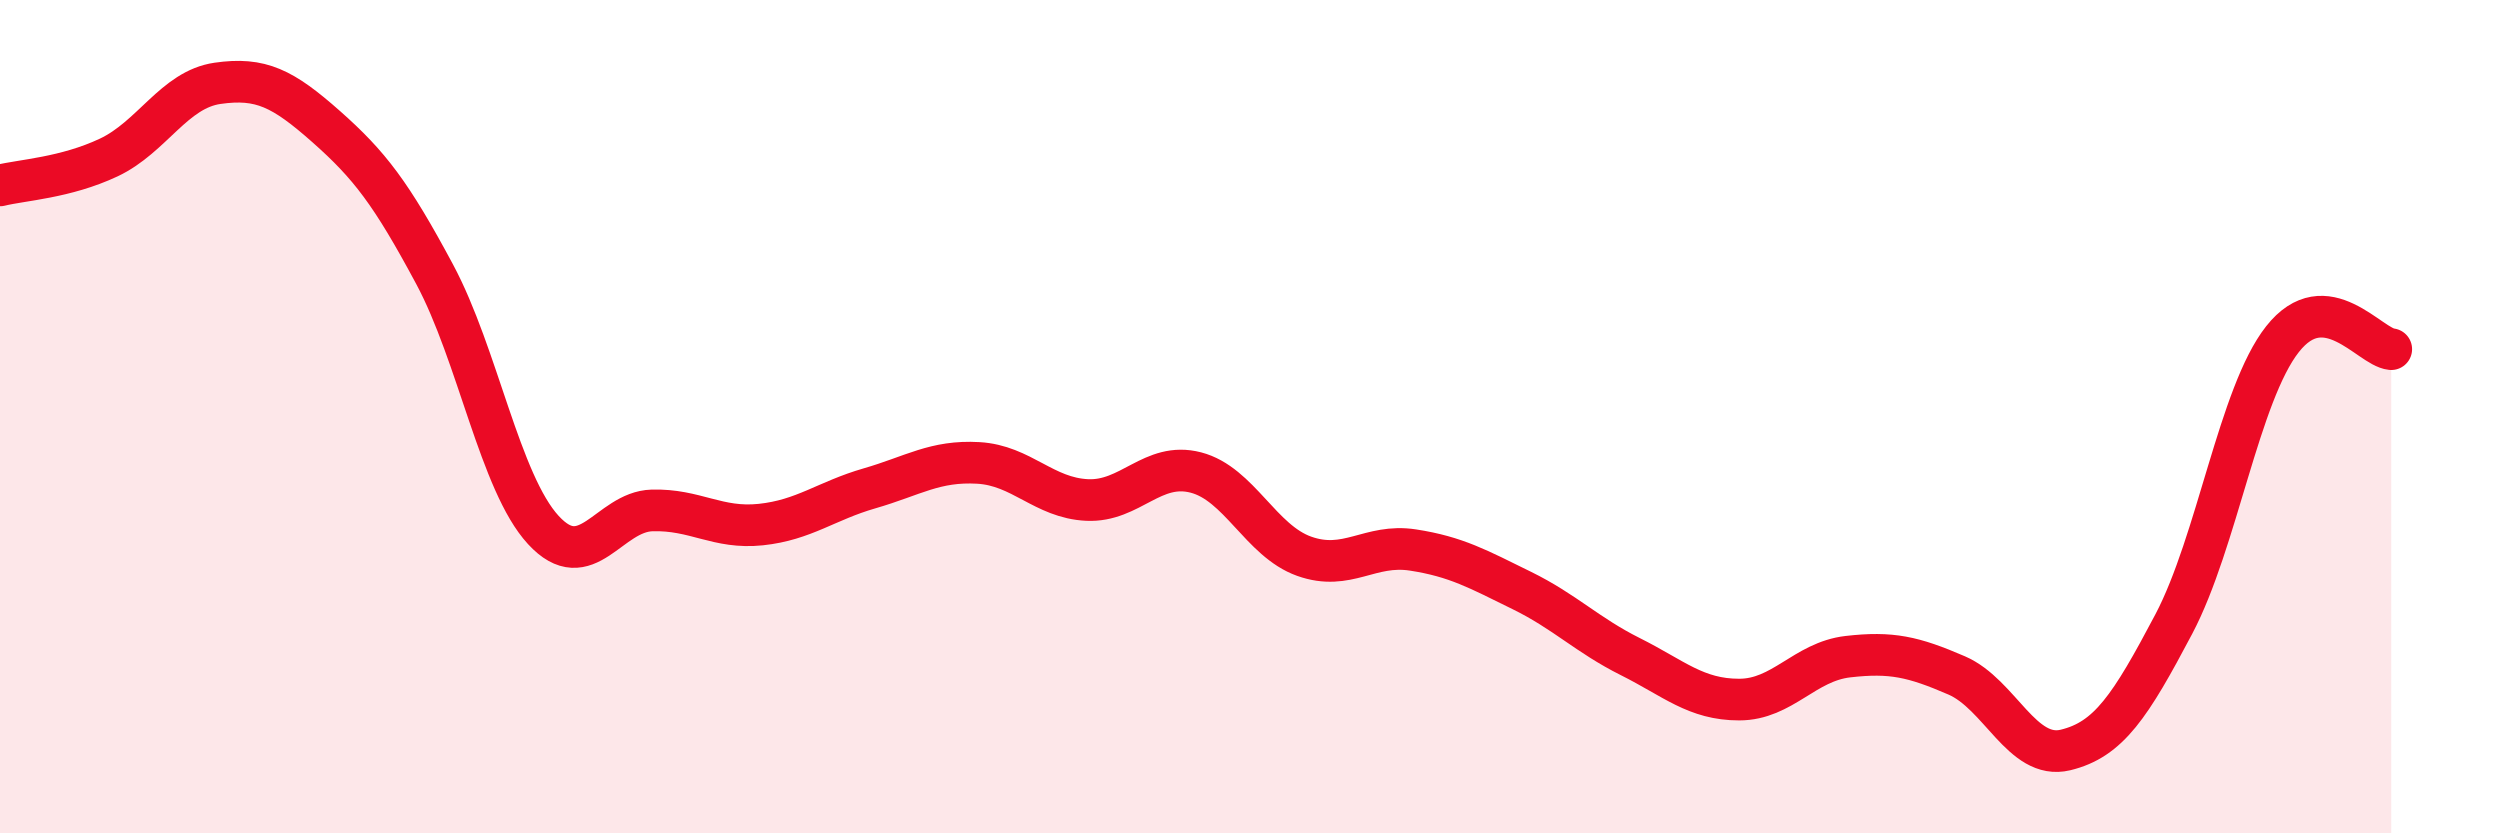 
    <svg width="60" height="20" viewBox="0 0 60 20" xmlns="http://www.w3.org/2000/svg">
      <path
        d="M 0,4.45 C 0.52,4.32 1.57,4.27 2.61,3.78 C 3.65,3.29 4.18,2.15 5.22,2 C 6.26,1.85 6.79,2.12 7.83,3.04 C 8.87,3.96 9.39,4.64 10.43,6.58 C 11.47,8.52 12,11.59 13.04,12.72 C 14.08,13.85 14.61,12.28 15.65,12.25 C 16.69,12.22 17.22,12.7 18.26,12.59 C 19.3,12.48 19.83,12.02 20.87,11.72 C 21.91,11.42 22.44,11.05 23.48,11.11 C 24.52,11.17 25.05,11.95 26.09,12 C 27.13,12.05 27.66,11.07 28.7,11.34 C 29.74,11.61 30.26,12.98 31.3,13.35 C 32.34,13.72 32.87,13.04 33.91,13.2 C 34.95,13.36 35.48,13.66 36.52,14.17 C 37.56,14.68 38.09,15.24 39.13,15.76 C 40.17,16.28 40.7,16.79 41.74,16.79 C 42.78,16.79 43.31,15.88 44.35,15.76 C 45.39,15.64 45.92,15.76 46.96,16.21 C 48,16.66 48.53,18.25 49.57,18 C 50.61,17.75 51.13,16.95 52.17,14.98 C 53.21,13.01 53.74,9.46 54.78,8.14 C 55.82,6.82 56.87,8.33 57.39,8.38L57.39 20L0 20Z"
        fill="#EB0A25"
        opacity="0.1"
        stroke-linecap="round"
        stroke-linejoin="round"
      />
      <path
        d="M 0,4.45 C 0.52,4.32 1.57,4.27 2.61,3.78 C 3.65,3.29 4.18,2.15 5.22,2 C 6.26,1.85 6.79,2.12 7.83,3.04 C 8.87,3.96 9.39,4.64 10.43,6.58 C 11.47,8.52 12,11.59 13.04,12.72 C 14.08,13.85 14.61,12.28 15.65,12.25 C 16.69,12.22 17.22,12.7 18.26,12.59 C 19.3,12.48 19.83,12.02 20.87,11.72 C 21.91,11.42 22.44,11.05 23.48,11.11 C 24.52,11.17 25.05,11.95 26.09,12 C 27.13,12.05 27.66,11.07 28.7,11.34 C 29.74,11.61 30.26,12.98 31.3,13.35 C 32.34,13.72 32.87,13.04 33.91,13.2 C 34.95,13.36 35.48,13.66 36.52,14.17 C 37.56,14.68 38.09,15.24 39.13,15.76 C 40.17,16.28 40.7,16.79 41.74,16.79 C 42.78,16.79 43.31,15.88 44.35,15.76 C 45.39,15.64 45.92,15.76 46.96,16.21 C 48,16.66 48.53,18.25 49.57,18 C 50.61,17.75 51.13,16.95 52.17,14.98 C 53.21,13.01 53.74,9.46 54.78,8.14 C 55.82,6.82 56.87,8.33 57.39,8.38"
        stroke="#EB0A25"
        stroke-width="1"
        fill="none"
        stroke-linecap="round"
        stroke-linejoin="round"
      />
    </svg>
  